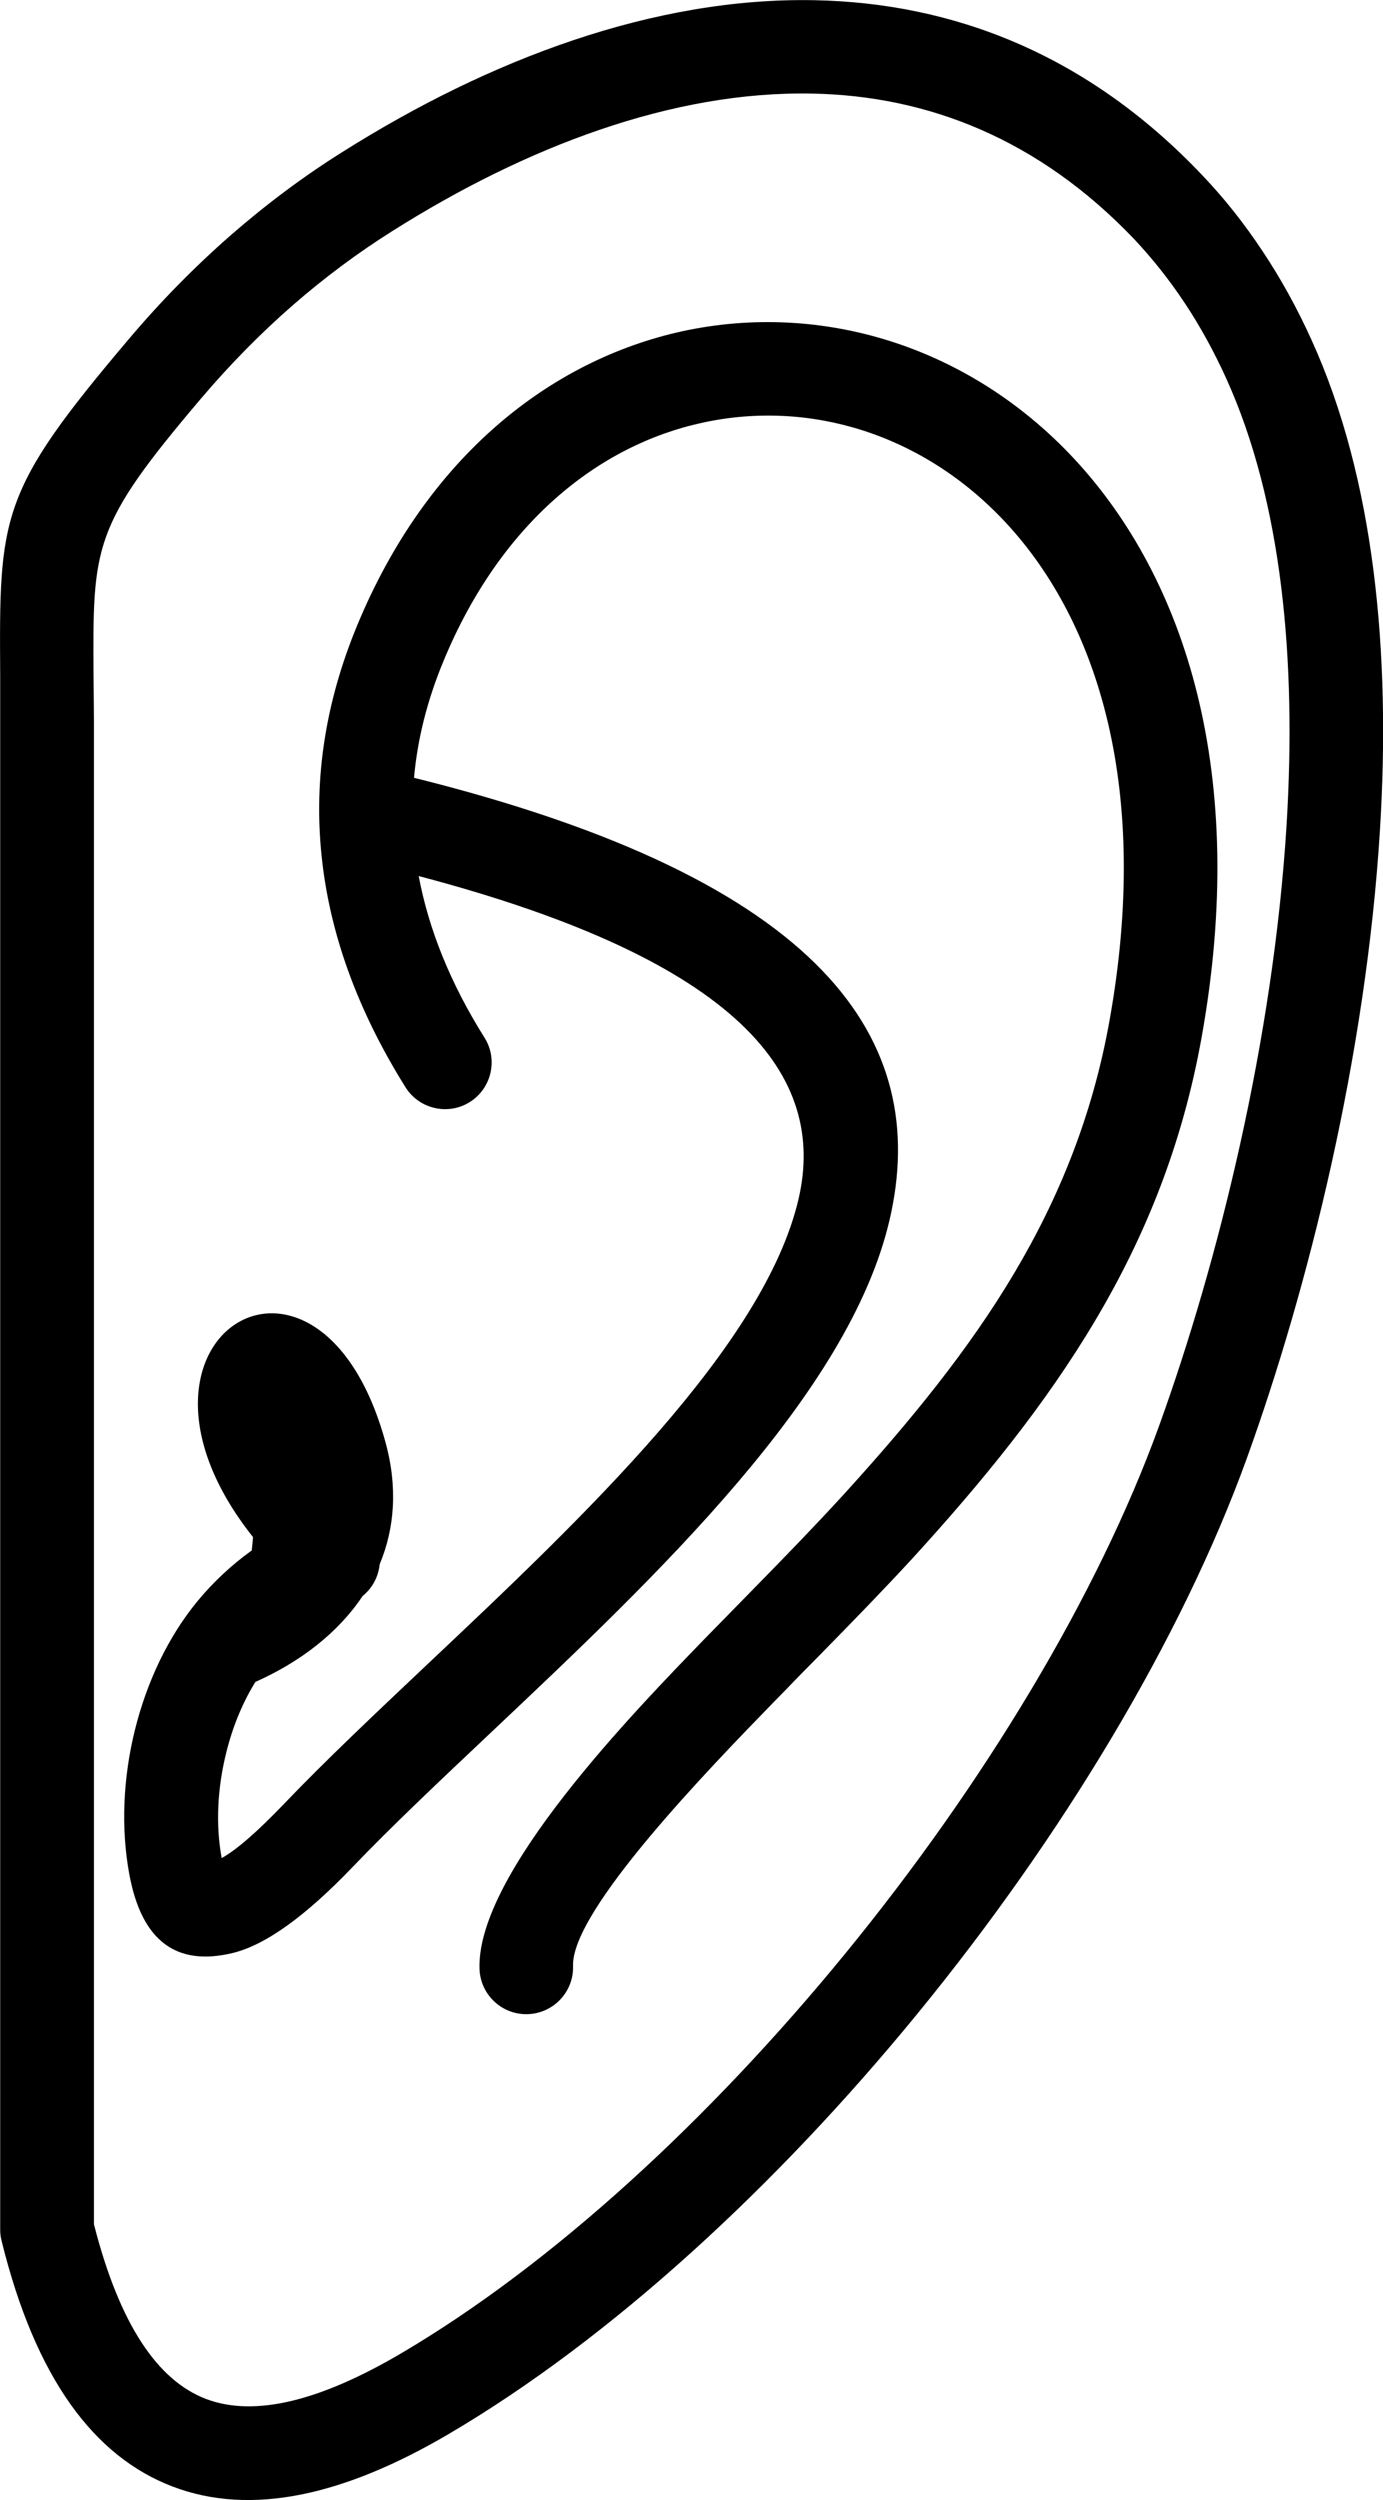 <svg xml:space="preserve" style="enable-background:new 0 0 68.01 122.88" viewBox="0 0 68.01 122.88" y="0px" x="0px" xmlns:xlink="http://www.w3.org/1999/xlink" xmlns="http://www.w3.org/2000/svg" id="Layer_1" version="1.1"><g><path d="M0.01,109.59V33.27c-0.05-7.95-0.06-9.07,6.33-16.61c1.59-1.88,3.27-3.58,5.02-5.11c1.76-1.53,3.58-2.89,5.48-4.08 c7.23-4.56,15.33-7.61,23.2-7.46c6.82,0.13,13.42,2.64,19.07,8.59c1.09,1.14,2.08,2.39,2.98,3.75c0.9,1.35,1.7,2.8,2.41,4.37 c3.09,6.8,3.9,15.36,3.36,24.08c-0.68,11.08-3.52,22.5-6.55,30.89c-3.2,8.84-9.08,18.59-16.18,27.27 c-6.93,8.47-15.07,15.98-23.07,20.68c-5.14,3.02-9.71,4.05-13.57,2.58c-3.88-1.48-6.75-5.34-8.41-12.07 C0.03,109.96,0.01,109.77,0.01,109.59L0.01,109.59L0.01,109.59z M12.44,75.55c-0.01,0.22-0.04,0.44-0.06,0.66l-0.03,0.02 c-0.97,0.7-1.85,1.52-2.63,2.46c-1.46,1.77-2.5,3.99-3.08,6.32c-0.59,2.36-0.7,4.86-0.28,7.12c0.61,3.3,2.33,4.52,5.06,3.87 c1.64-0.39,3.61-1.83,5.87-4.18c1.96-2.05,4.35-4.3,6.85-6.66c8.19-7.73,17.62-16.63,19.61-25.22c2.03-8.77-3.12-16.67-23.39-21.71 c0.17-1.92,0.66-3.84,1.45-5.74c2.8-6.77,7.61-10.6,12.72-11.71c2.64-0.58,5.36-0.44,7.91,0.38c2.58,0.83,5,2.35,7.04,4.55 c4.55,4.91,7.11,13.15,5.08,24.46c-0.83,4.64-2.46,8.66-4.68,12.4c-2.25,3.79-5.14,7.32-8.43,10.93c-1.42,1.55-2.85,3.02-4.29,4.49 c-0.63,0.64-1.25,1.28-1.85,1.89l-0.53,0.54c-3.65,3.76-11.35,11.68-11.2,16.35c0.04,1.27,1.1,2.27,2.37,2.23 c1.27-0.04,2.27-1.1,2.23-2.37c-0.09-2.72,6.68-9.69,9.9-13l0.53-0.54c0.62-0.65,1.23-1.26,1.83-1.87c1.52-1.55,3.03-3.1,4.42-4.61 c3.48-3.81,6.54-7.57,8.99-11.69c2.48-4.17,4.3-8.68,5.24-13.93c2.32-12.92-0.79-22.53-6.24-28.41c-2.58-2.78-5.68-4.72-9-5.79 c-3.34-1.07-6.87-1.25-10.29-0.51c-6.49,1.42-12.56,6.16-16,14.47c-1.53,3.7-2.14,7.45-1.75,11.27c0.38,3.78,1.73,7.58,4.13,11.42 c0.67,1.07,2.09,1.4,3.16,0.73c1.07-0.67,1.4-2.09,0.73-3.16c-1.69-2.69-2.75-5.34-3.24-7.95c15.85,4.17,20.08,9.83,18.68,15.87 c-1.68,7.23-10.55,15.61-18.27,22.89c-2.54,2.4-4.96,4.68-7.01,6.82c-1.31,1.37-2.35,2.28-3.09,2.69l0-0.01 c-0.3-1.62-0.21-3.44,0.23-5.19c0.31-1.25,0.79-2.43,1.43-3.46c2.22-0.99,4.07-2.42,5.27-4.22c0.48-0.39,0.78-0.95,0.84-1.56 c0.74-1.77,0.9-3.81,0.27-6.06C15.65,58.99,4.71,65.81,12.44,75.55L12.44,75.55z M10.36,91.53c0.12-0.03,0.25-0.08,0.39-0.15 C10.52,91.47,10.09,91.59,10.36,91.53L10.36,91.53z M4.62,35.5v73.83c1.26,4.93,3.13,7.67,5.5,8.58c2.44,0.93,5.7,0.06,9.61-2.24 c7.49-4.41,15.2-11.54,21.83-19.64c6.8-8.31,12.41-17.59,15.43-25.92c2.91-8.05,5.63-18.99,6.28-29.59 c0.49-8.05-0.22-15.86-2.97-21.92c-0.61-1.34-1.29-2.58-2.05-3.72c-0.75-1.13-1.58-2.17-2.47-3.12C51.06,6.81,45.6,4.71,39.95,4.6 c-6.89-0.14-14.12,2.63-20.66,6.76c-1.7,1.07-3.34,2.29-4.9,3.65c-1.57,1.37-3.08,2.9-4.54,4.62c-5.3,6.25-5.29,7.16-5.25,13.62 C4.61,34.62,4.62,34.86,4.62,35.5L4.62,35.5z"></path></g></svg>